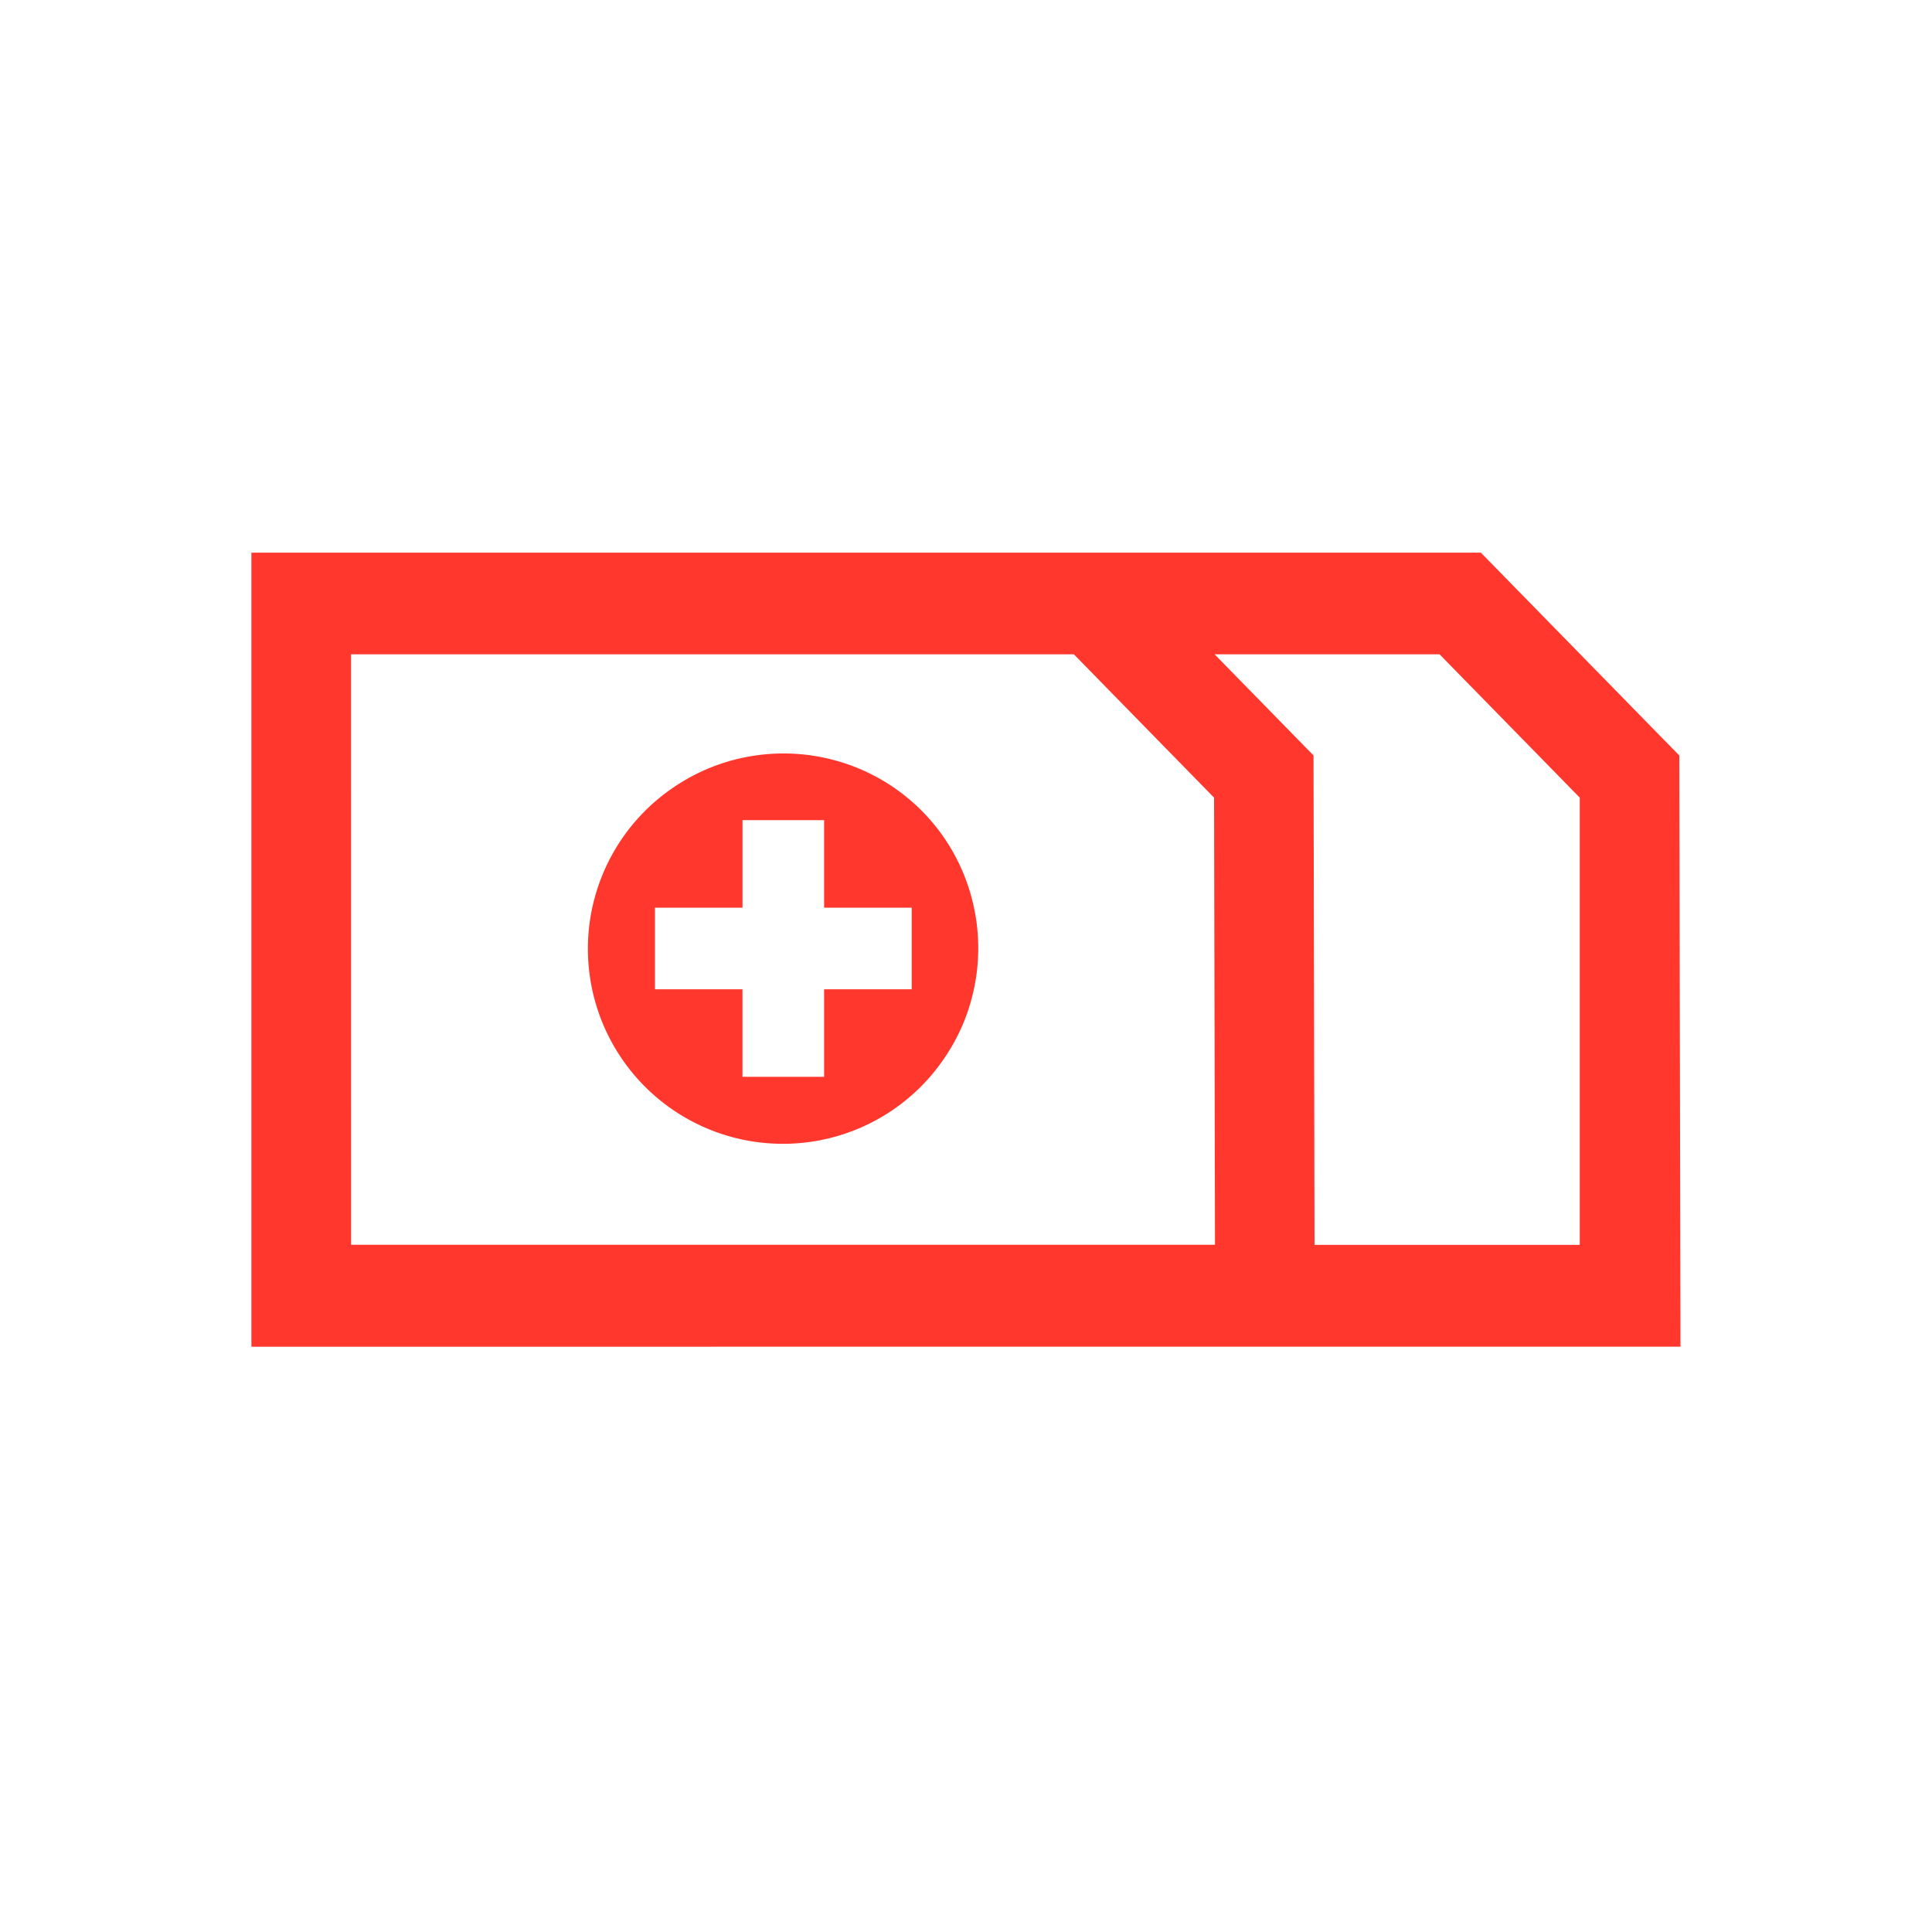 <svg xmlns="http://www.w3.org/2000/svg" xmlns:xlink="http://www.w3.org/1999/xlink" width="50" height="50" viewBox="0 0 50 50">
  <defs>
    <clipPath id="clip-select-services">
      <rect width="50" height="50"/>
    </clipPath>
  </defs>
  <g id="select-services" clip-path="url(#clip-select-services)">
    <path id="Path_2190" data-name="Path 2190" d="M44.685,50.449l-.031-15.3L39.519,29.9H7.7v20.55ZM38.45,32.531l3.628,3.709,0,11.574H35.214l-.026-12.666-2.56-2.617Zm-28.171,0H28.986l3.628,3.709v.072l.024,11.5-18.042,0H10.28Z" transform="translate(-1.194 -15.597)" fill="#ff372d" fill-rule="evenodd"/>
    <path id="Path_2191" data-name="Path 2191" d="M39.338,44.977a5.068,5.068,0,0,0-3.925,0,5.164,5.164,0,0,0-1.611,1.08,5.047,5.047,0,1,0,7.138,7.137,5.146,5.146,0,0,0,1.08-1.61,5.076,5.076,0,0,0,0-3.925,5.017,5.017,0,0,0-2.682-2.682m-.912,5.707V52.95H36.313V50.685H34.048V48.573h2.266V46.307h2.112v2.266h2.266v2.112Z" transform="translate(-17.098 -25.082)" fill="#ff372d"/>
  </g>
</svg>
